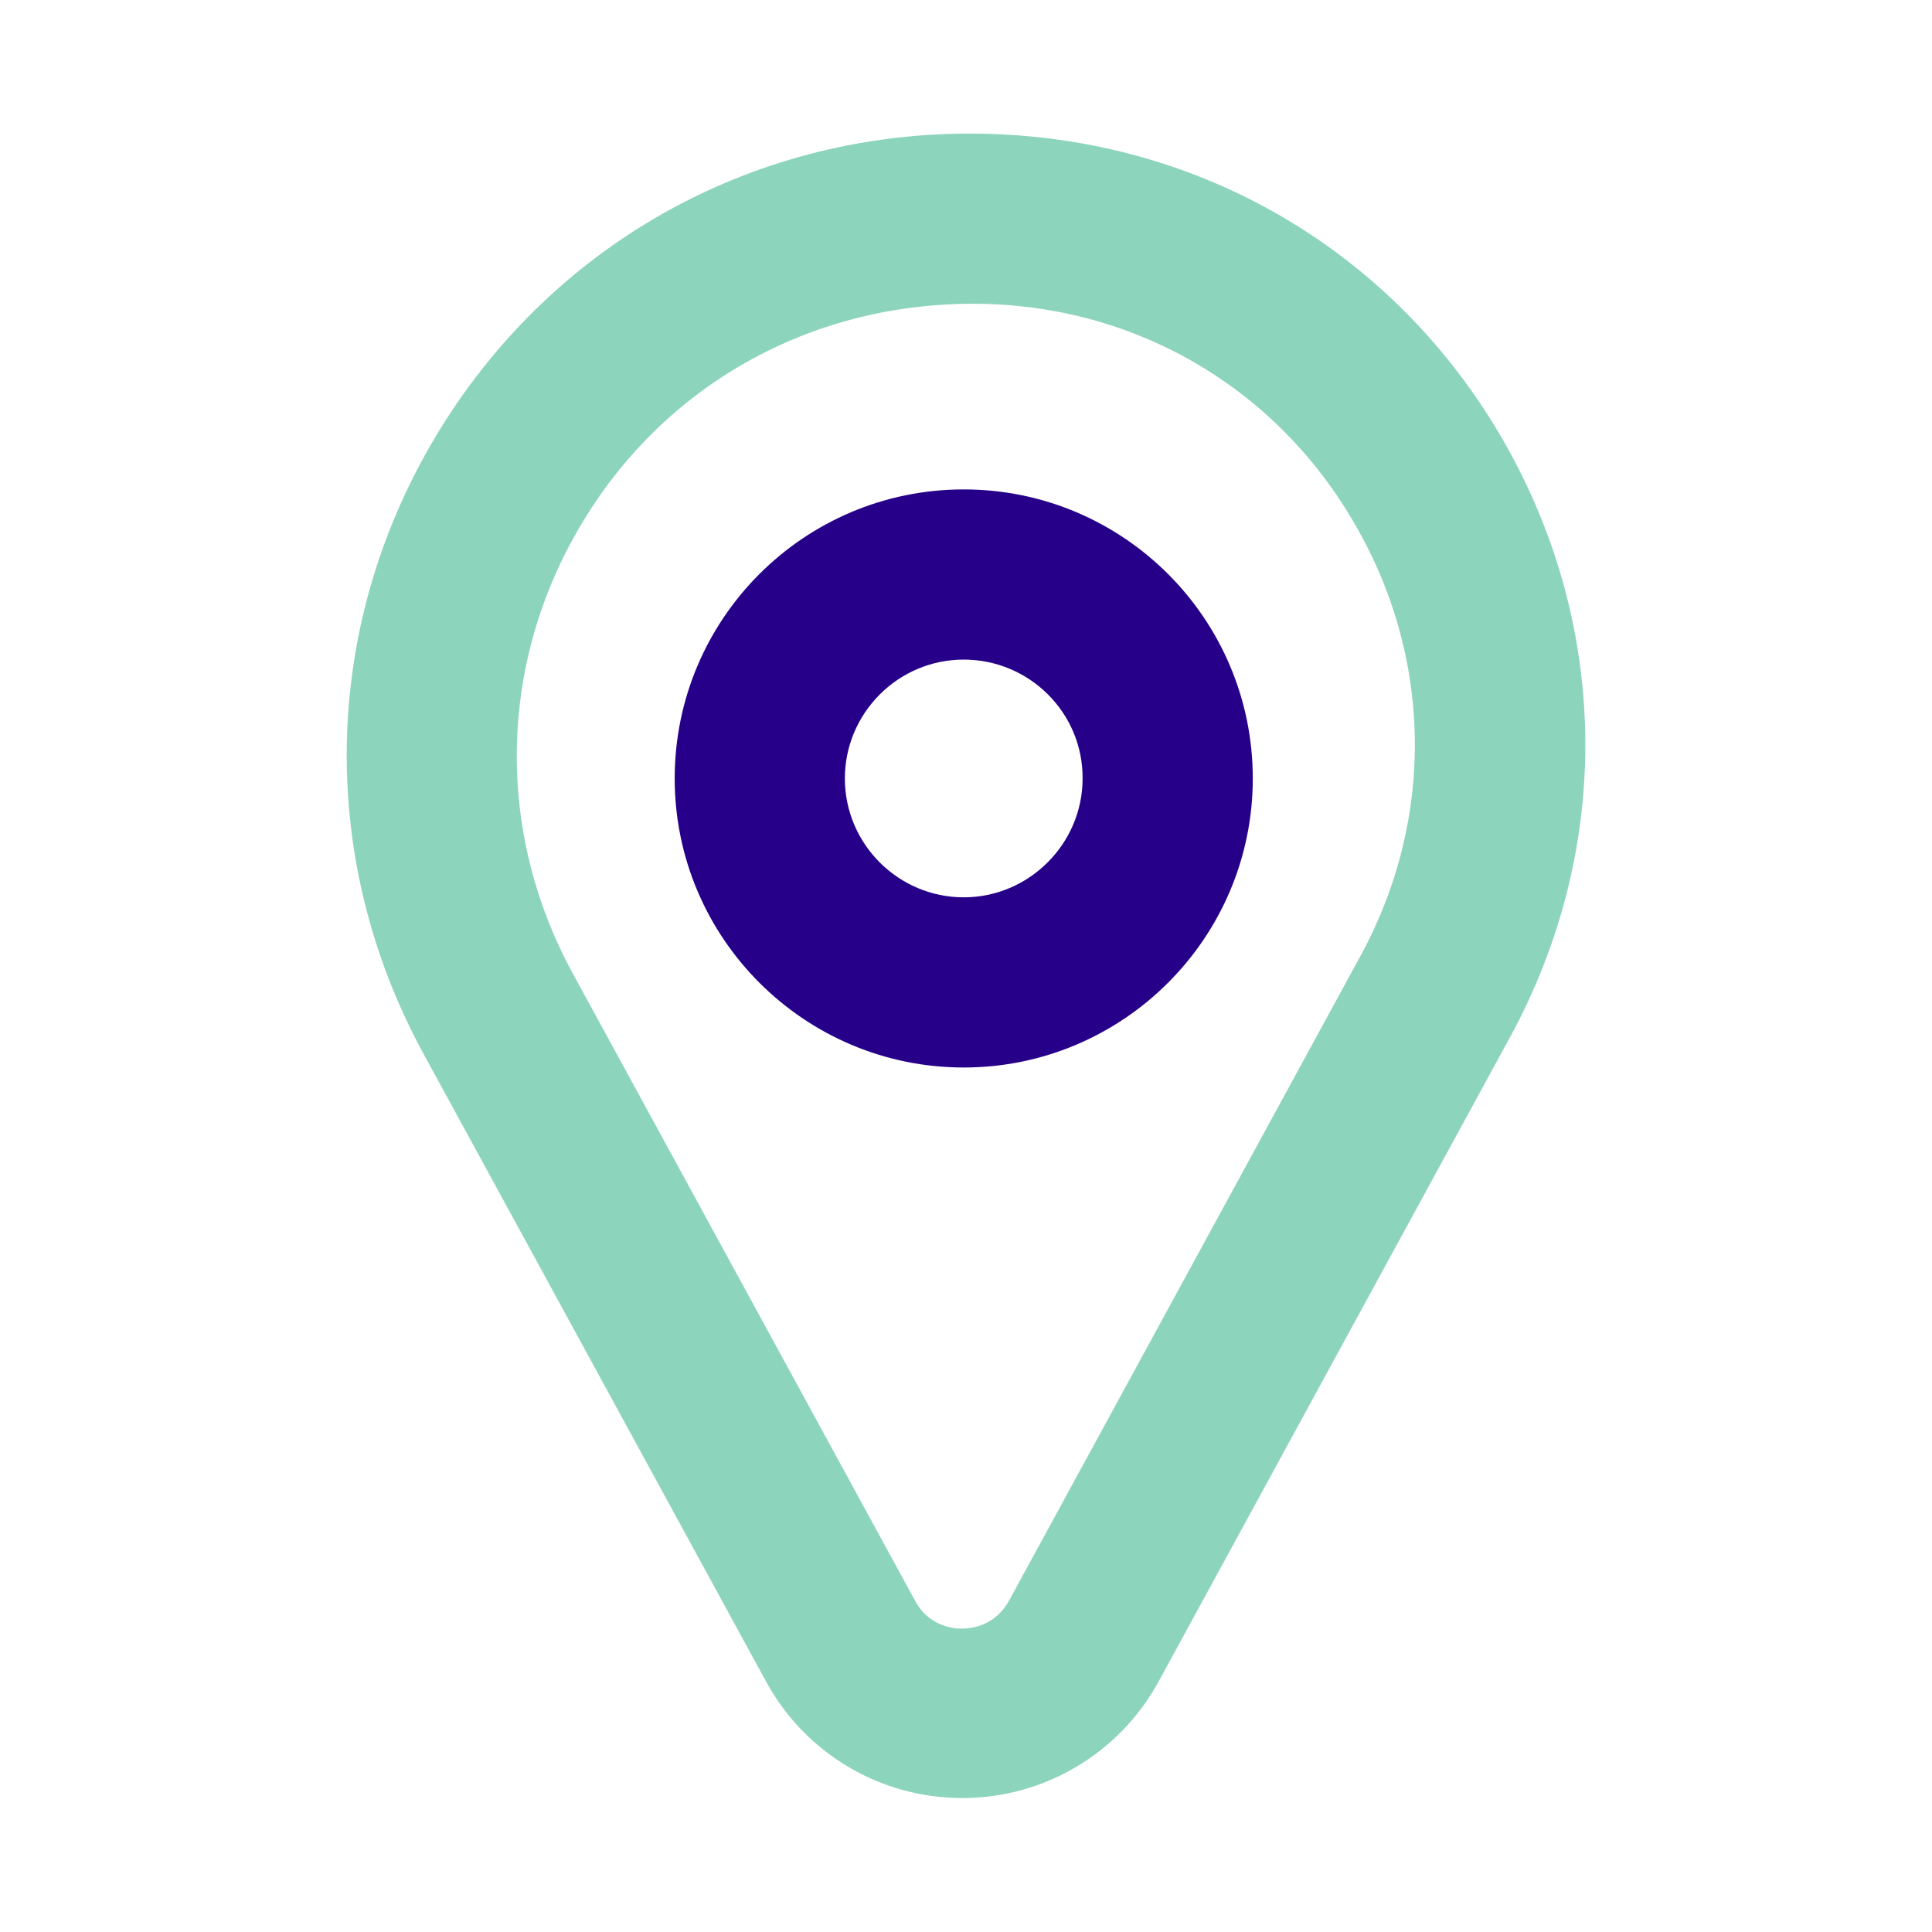 <?xml version="1.0" encoding="UTF-8"?> <!-- Generator: Adobe Illustrator 24.1.3, SVG Export Plug-In . SVG Version: 6.00 Build 0) --> <svg xmlns="http://www.w3.org/2000/svg" xmlns:xlink="http://www.w3.org/1999/xlink" version="1.1" id="Ebene_1" x="0px" y="0px" viewBox="0 0 512 512" style="enable-background:new 0 0 512 512;" xml:space="preserve"> <style type="text/css"> .st0{fill:#8DD4BD;} .st1{fill:#270089;} .st2{fill:none;} </style> <g> <path class="st0" d="M257.9,80.5c-43.7,0-82.2,21.9-104,58.7c-21.8,36.7-22.6,81.1-2.2,118.6l90.8,166.4c3.6,6.7,9.9,7.4,12.4,7.4 c2.5,0,8.8-0.7,12.5-7.4l93.1-170.8c20-36.6,19.2-79.8-2.1-115.6C337.2,101.8,299.6,80.5,257.9,80.5 M255,476.5 c-21.7,0-41.6-11.8-52-30.9l-90.8-166.4c-28.1-51.6-27-112.6,3-163.1c30-50.5,83-80.7,141.8-80.7c58.7,0,110.7,29.7,140.2,79.3 c29.5,49.7,30.6,109.6,2.9,160.3L307,445.7C296.6,464.7,276.7,476.5,255,476.5"></path> <path class="st1" d="M255.4,174.8c-17.4,0-31.5,14.2-31.5,31.5c0,17.4,14.2,31.5,31.5,31.5s31.5-14.2,31.5-31.5 C287,188.9,272.8,174.8,255.4,174.8 M255.4,282.9c-42.2,0-76.6-34.3-76.6-76.6s34.3-76.6,76.6-76.6s76.6,34.3,76.6,76.6 S297.6,282.9,255.4,282.9"></path> <rect x="-7.1" y="40.4" class="st2" width="526.2" height="431.2"></rect> </g> </svg> 